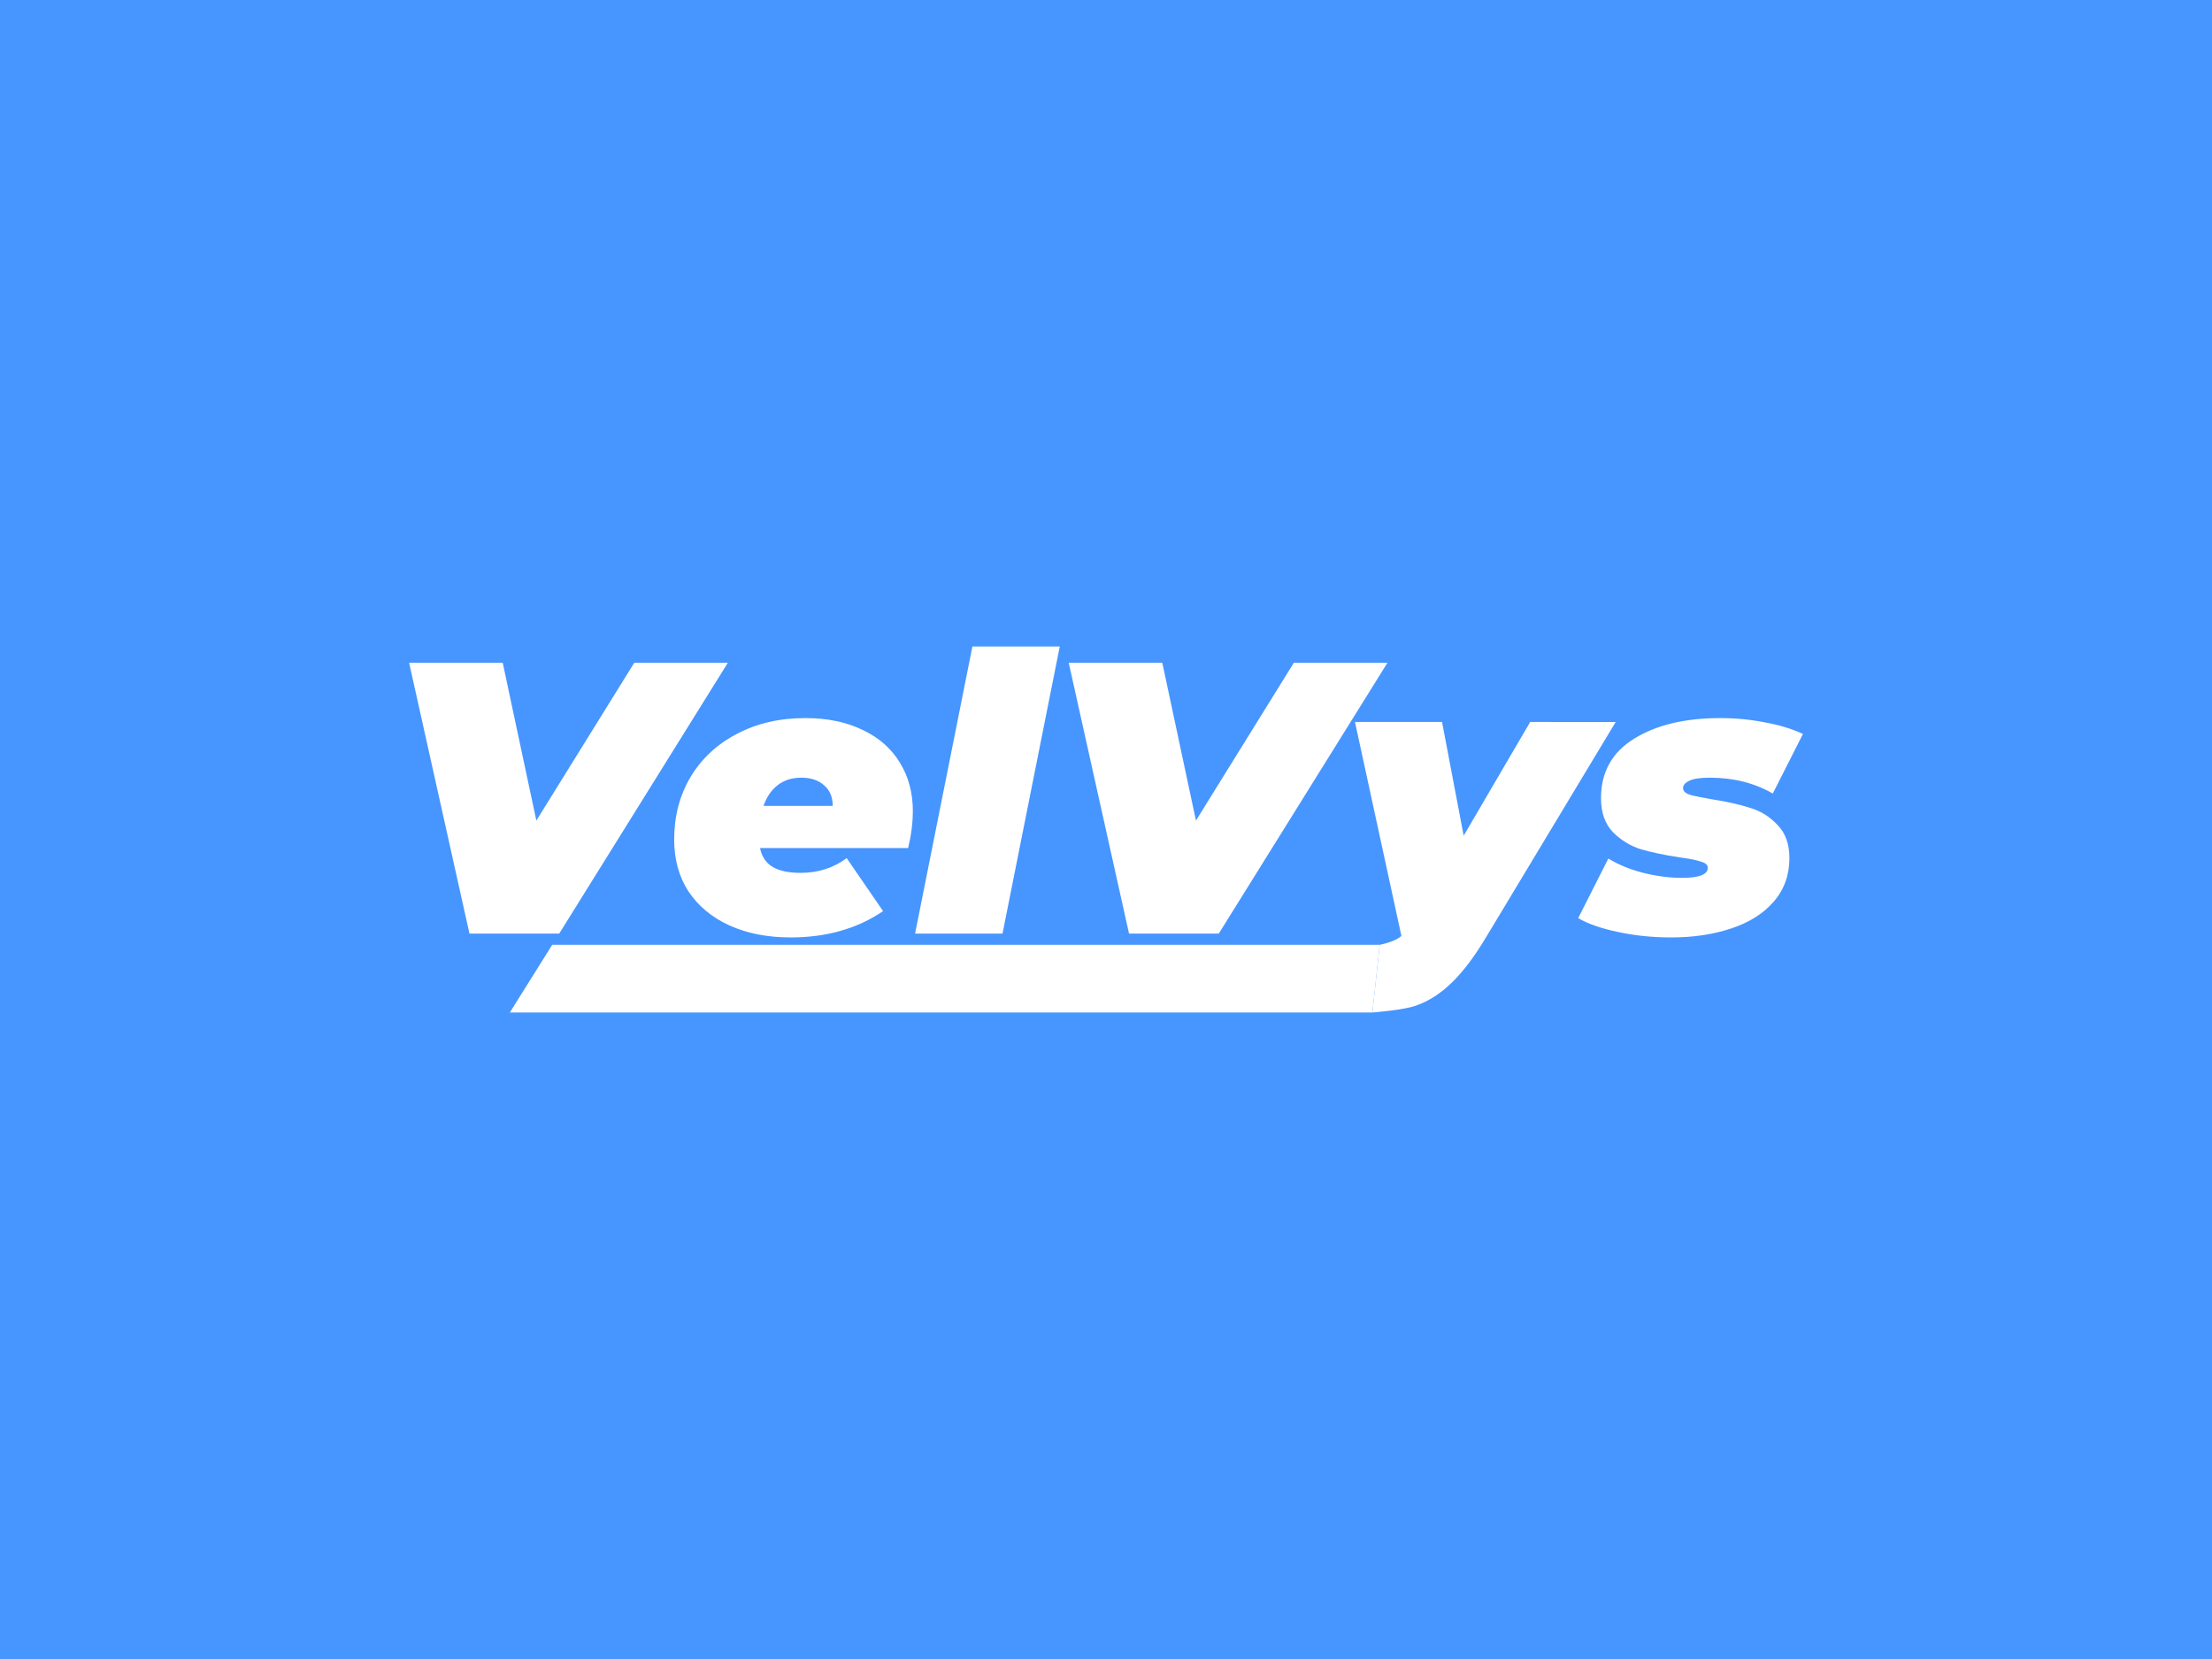 <svg xmlns="http://www.w3.org/2000/svg" width="360" height="270" version="1.1" id="svg8"><defs id="defs12"><linearGradient id="id0" gradientUnits="userSpaceOnUse" x1="3191.47" y1="3534.06" x2="260.36" y2="21.63"><stop offset="0" stop-color="#e4ac16" id="stop2"/><stop offset=".478" stop-color="#e4ac16" id="stop4"/><stop offset="1" stop-color="#fff0c4" id="stop6"/></linearGradient><style id="style9"></style></defs><rect width="360" height="270" ry="0" fill="#4795ff" paint-order="stroke fill markers" id="rect2" x="0" y="0" stroke-width=".616" fill-opacity="1"/><g id="g875" transform="matrix(5.949 0 0 5.949 66.582 105.22)" fill="#fff"><g id="g854"><path d="M8.72.444L4.107 7.853H1.651L0 .444h2.561l.92 4.318L6.16.444zm5.06 4.064q0 .477-.128 1.006H9.6q.074.36.35.518.274.16.761.16.72 0 1.26-.403l.995 1.45q-1.059.72-2.53.72-.942 0-1.672-.328-.72-.329-1.122-.932-.391-.603-.391-1.418 0-.952.444-1.704.455-.762 1.27-1.185.815-.434 1.873-.434.91 0 1.577.328.667.317 1.016.9.35.571.35 1.322zm-3.049-.92q-.391 0-.656.211-.254.201-.38.561h1.894q0-.36-.233-.56-.233-.212-.625-.212zM15.41 0h2.39l-1.566 7.853h-2.392z" id="path852" fill="#fff"/></g><g id="g860"><path d="M26.765.444l-4.614 7.409h-2.456L18.045.444h2.56l.921 4.318L24.204.444zm-.889 1.62l1.27 5.852c-.162.163-.593.244-.593.244l-.2 1.852s.857-.064 1.196-.19c.345-.12.67-.329.973-.625.303-.29.614-.699.931-1.228l3.556-5.905H30.67l-1.82 3.111-.592-3.111zm8.647 5.895q-.752 0-1.45-.149-.699-.148-1.09-.38l.825-1.63q.413.254.953.391.55.138 1.058.138.71 0 .71-.275 0-.117-.191-.17-.18-.063-.583-.116-.624-.095-1.058-.222-.434-.138-.762-.466-.328-.339-.328-.931 0-1.07.91-1.63.91-.561 2.35-.561.635 0 1.217.116.592.106 1.048.318l-.826 1.63q-.751-.434-1.725-.434-.381 0-.56.084-.17.085-.17.201 0 .117.18.18.18.053.613.127.614.096 1.038.233.434.127.751.466.328.328.328.91 0 .699-.434 1.196-.423.487-1.164.73-.73.244-1.64.244z" id="path856"/><path d="M3.915 8.16h22.638l-.2 1.852H2.756z" id="path858"/></g></g></svg>